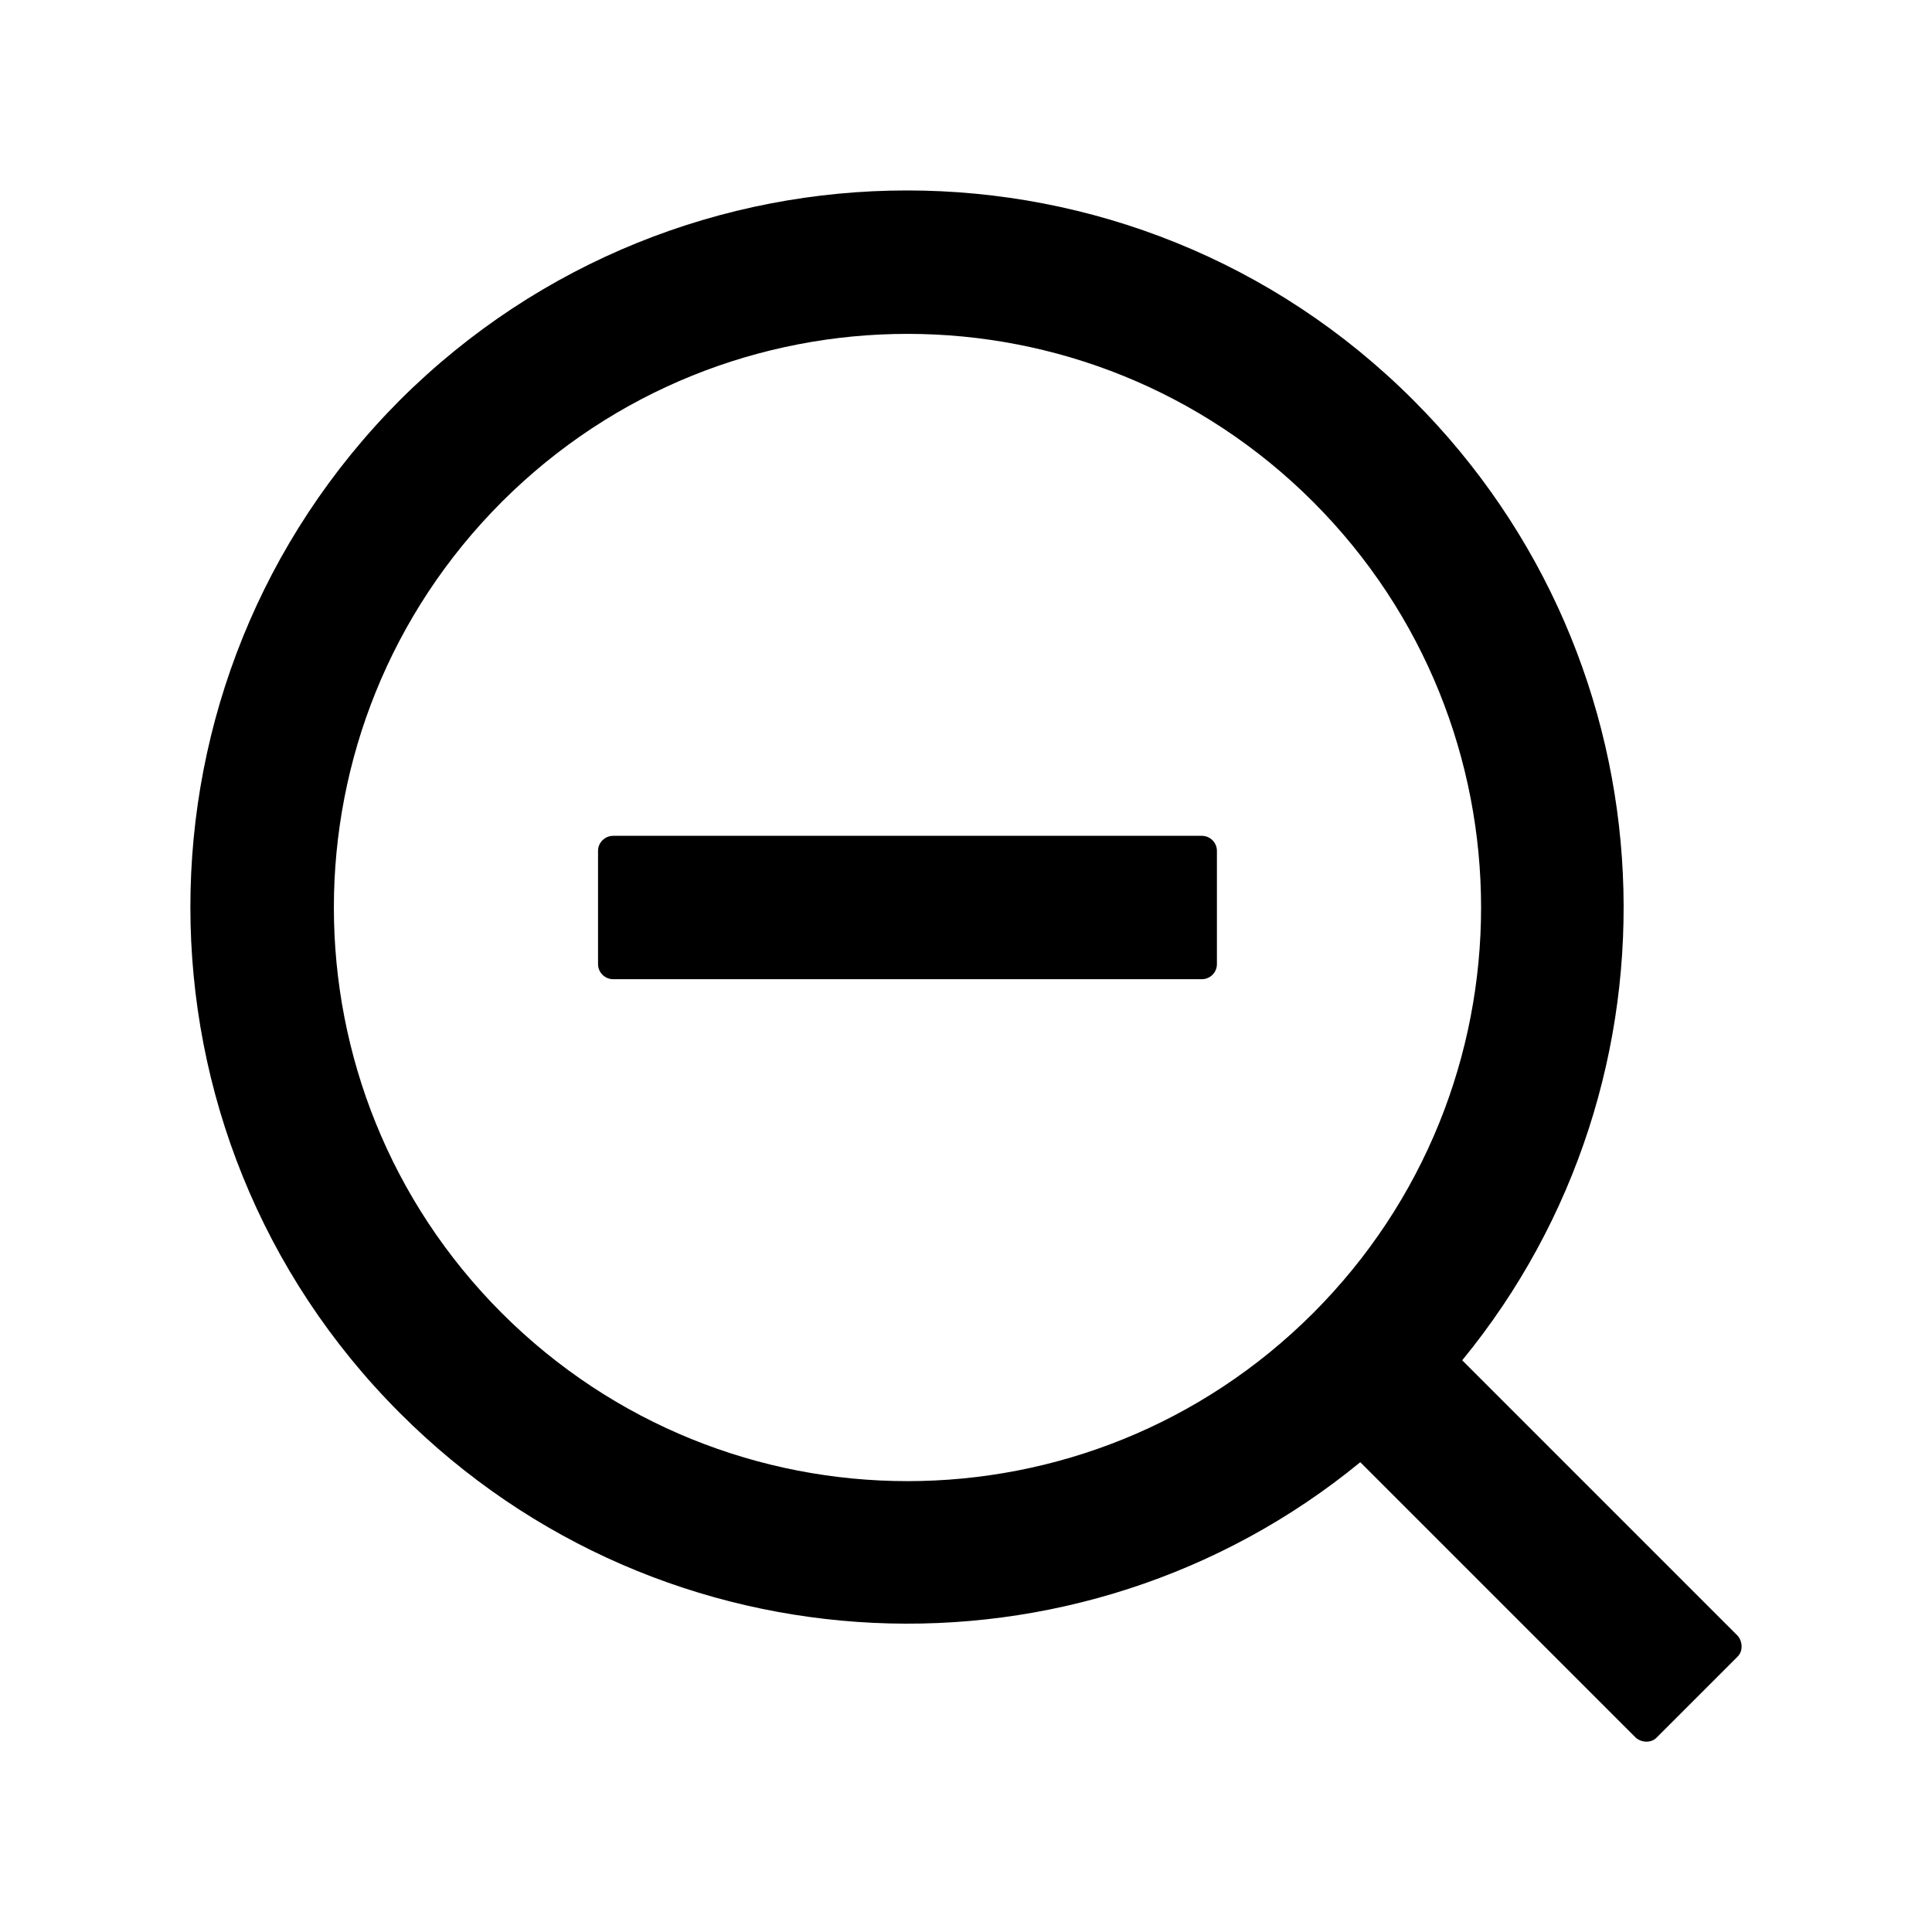 <svg width="24" height="24" viewBox="0 0 24 24" fill="none" xmlns="http://www.w3.org/2000/svg">
<path d="M14.93 10.383H7.617C7.514 10.383 7.429 10.467 7.429 10.57V11.977C7.429 12.08 7.514 12.164 7.617 12.164H14.93C15.033 12.164 15.117 12.08 15.117 11.977V10.57C15.117 10.467 15.033 10.383 14.93 10.383ZM21.586 20.32L18.164 16.898C21.026 13.409 20.826 8.238 17.555 4.969C14.086 1.498 8.451 1.498 4.969 4.969C1.497 8.452 1.497 14.086 4.969 17.555C8.238 20.827 13.408 21.026 16.898 18.164L20.32 21.586C20.395 21.652 20.515 21.652 20.578 21.586L21.586 20.578C21.651 20.515 21.651 20.395 21.586 20.32ZM16.312 16.312C13.528 19.095 9.019 19.095 6.234 16.312C3.452 13.528 3.452 9.019 6.234 6.234C9.019 3.452 13.528 3.452 16.312 6.234C19.094 9.019 19.094 13.528 16.312 16.312Z" fill="black"/>
</svg>
